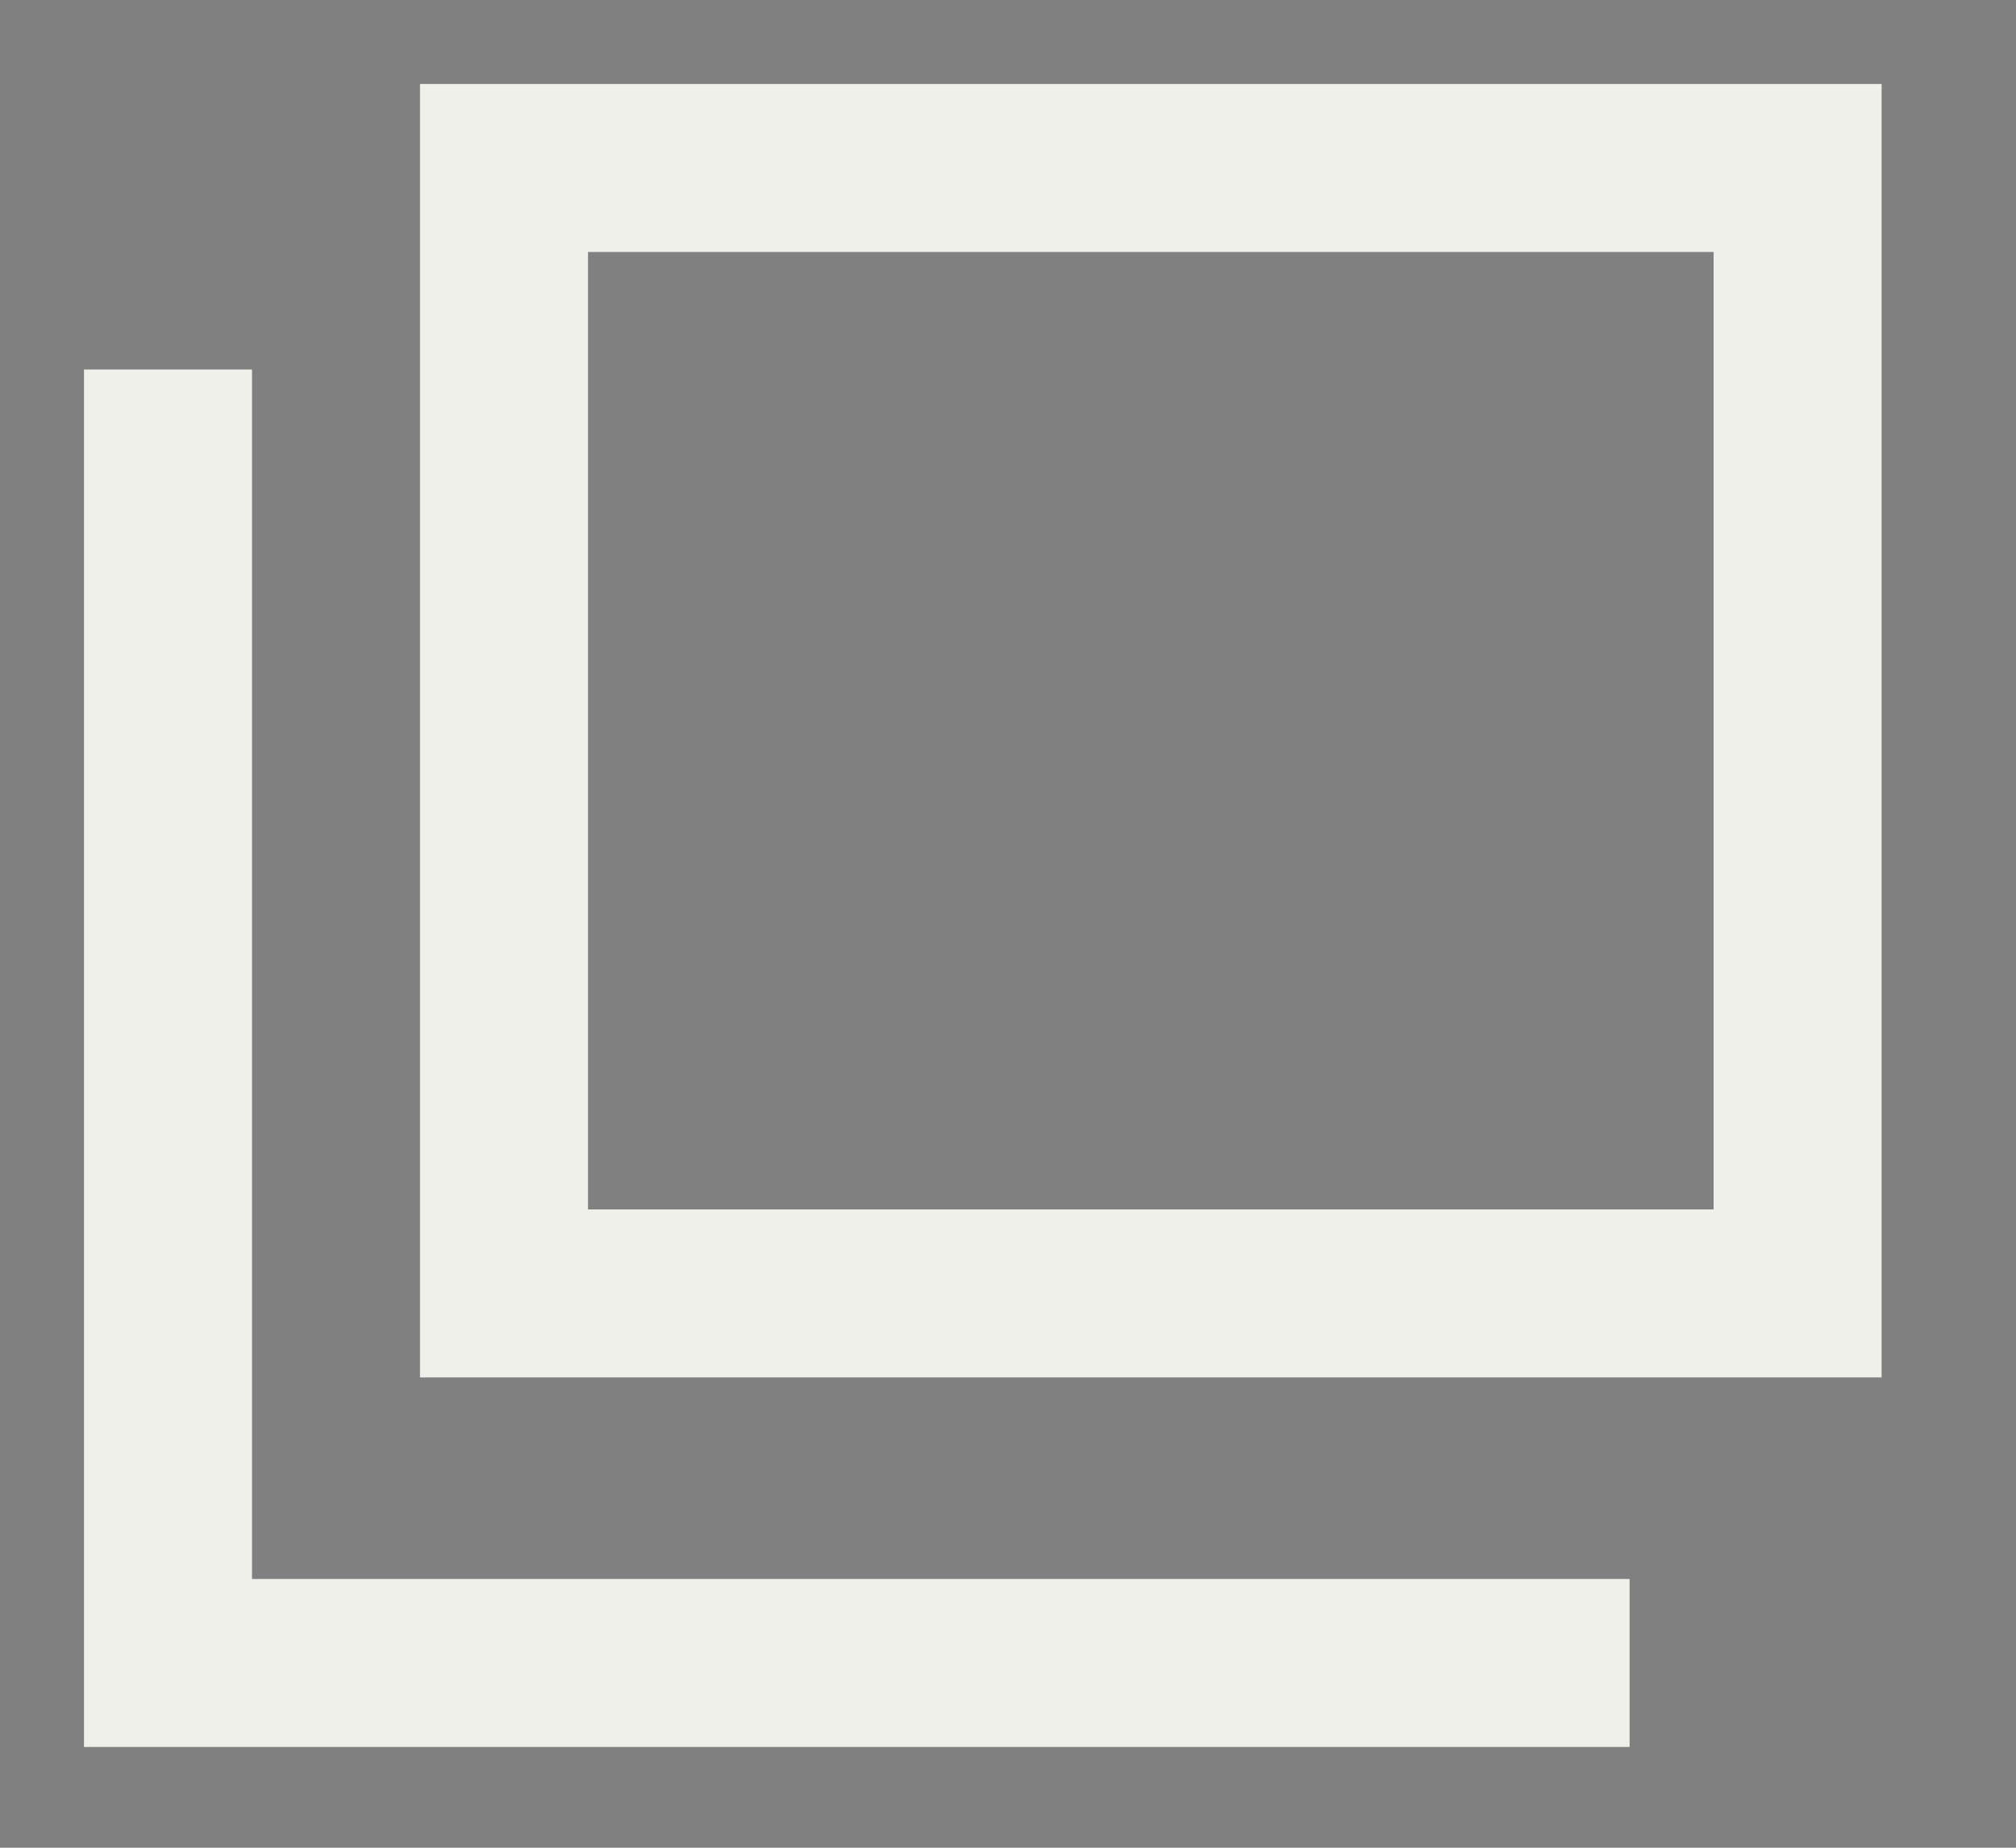 <svg width="12" height="11" viewBox="0 0 12 11" fill="none" xmlns="http://www.w3.org/2000/svg">
<rect x="0" y="0" width="12" height="11" fill="#808080" stroke="none"/>
<g id="&#226;&#150;&#161;">
<g id="Vector">
<path d="M10.7 1H3V7.7H10.7V1Z" stroke="#F7F7F1" stroke-miterlimit="10"/>
<path d="M10.7 1H3V7.7H10.7V1Z" stroke="black" stroke-opacity="0.03" stroke-miterlimit="10"/>
</g>
<g id="Vector_2">
<path d="M9.7 9.9H1V2.2" stroke="#F7F7F1" stroke-miterlimit="10"/>
<path d="M9.7 9.9H1V2.2" stroke="black" stroke-opacity="0.03" stroke-miterlimit="10"/>
</g>
</g>
</svg>
